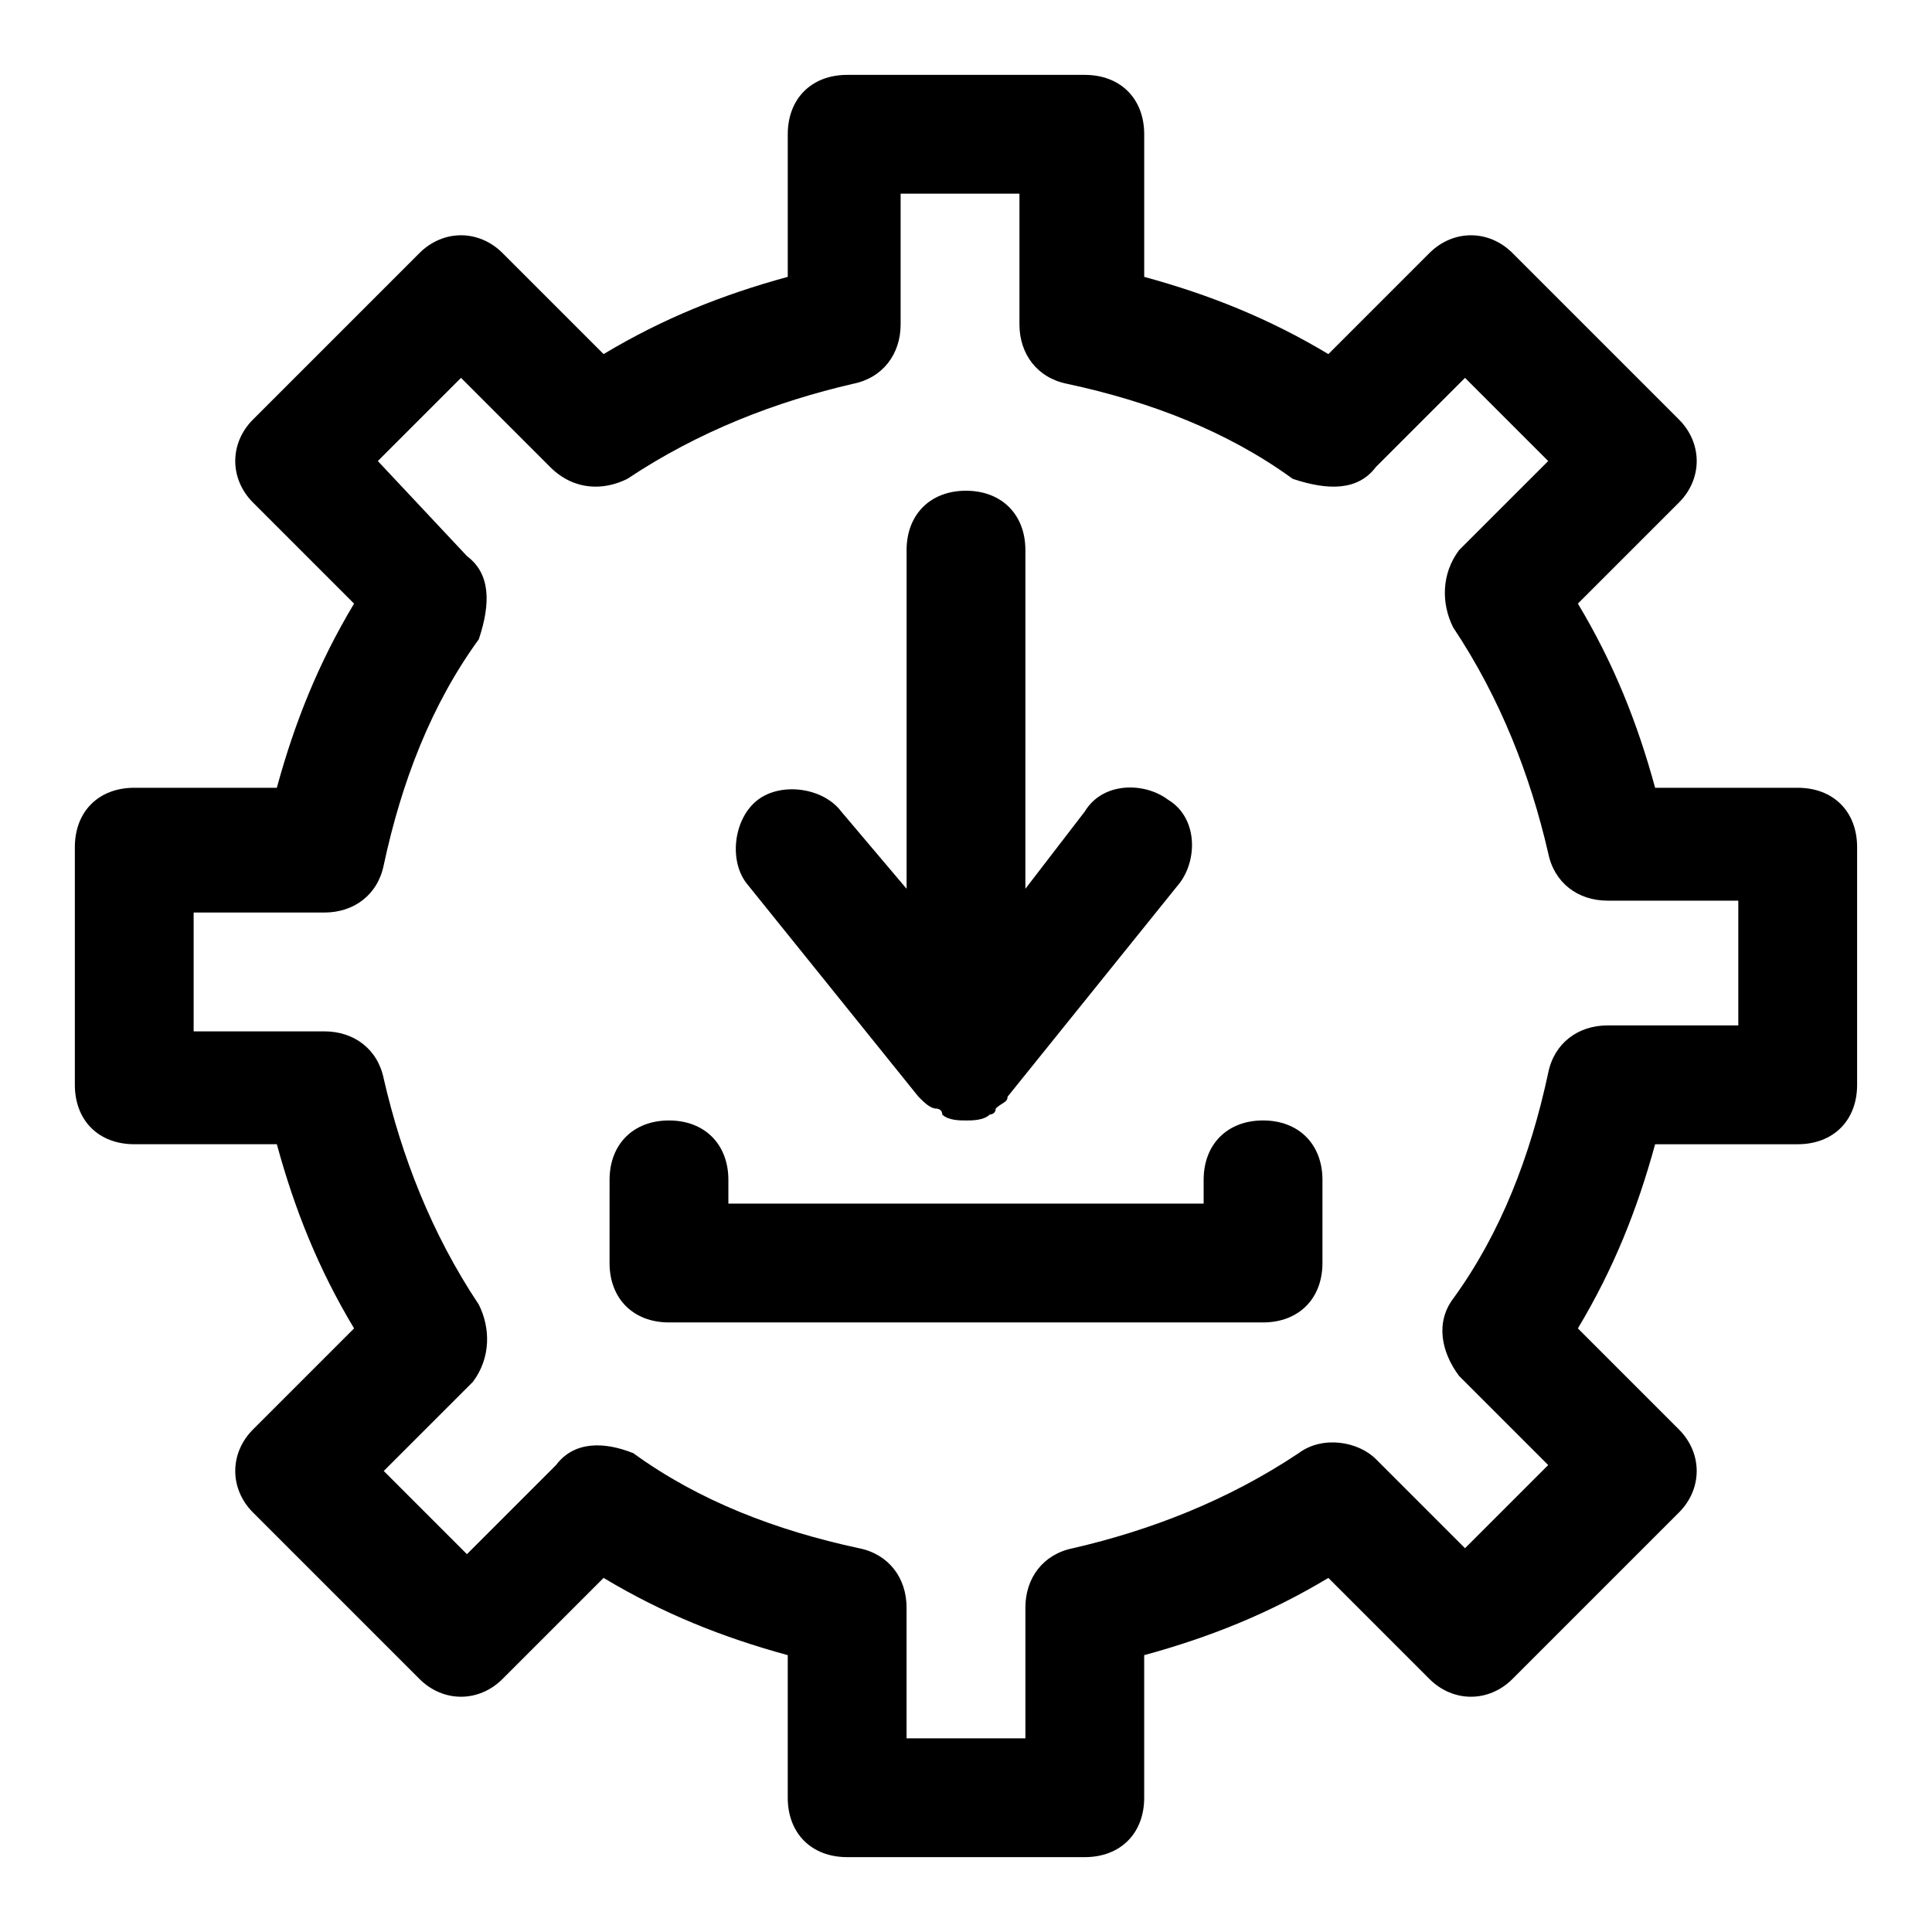 <?xml version="1.0" encoding="UTF-8"?>
<!-- Uploaded to: SVG Repo, www.svgrepo.com, Generator: SVG Repo Mixer Tools -->
<svg fill="#000000" width="800px" height="800px" version="1.1" viewBox="144 144 512 512" xmlns="http://www.w3.org/2000/svg">
 <g>
  <path d="m478.72 440.93c-9.445 0-15.742 6.297-15.742 15.742v6.301h-125.95v-6.297c0-9.445-6.297-15.742-15.742-15.742s-15.742 6.297-15.742 15.742l-0.004 22.039c0 9.445 6.297 15.742 15.742 15.742h157.44c9.445 0 15.742-6.297 15.742-15.742v-22.043c0-9.445-6.297-15.742-15.742-15.742z"/>
  <path d="m387.4 434.64c1.574 1.574 3.148 3.148 4.723 3.148 0 0 1.574 0 1.574 1.574 1.574 1.574 4.723 1.574 6.297 1.574 1.574 0 4.723 0 6.297-1.574 0 0 1.574 0 1.574-1.574 1.574-1.574 3.148-1.574 3.148-3.148l45.656-56.68c4.723-6.297 4.723-17.32-3.148-22.043-6.297-4.723-17.32-4.723-22.043 3.148l-15.742 20.469 0.004-89.742c0-9.445-6.297-15.742-15.742-15.742s-15.742 6.297-15.742 15.742v89.742l-17.32-20.469c-4.723-6.297-15.742-7.871-22.043-3.148-6.297 4.723-7.871 15.742-3.148 22.043z"/>
  <path d="m620.41 352.77h-37.785c-4.723-17.32-11.02-33.062-20.469-48.805l26.766-26.766c6.297-6.297 6.297-15.742 0-22.043l-44.082-44.082c-6.297-6.297-15.742-6.297-22.043 0l-26.766 26.766c-15.742-9.445-31.488-15.742-48.805-20.469v-37.785c0-9.445-6.297-15.742-15.742-15.742h-62.977c-9.445 0-15.742 6.297-15.742 15.742v37.785c-17.32 4.723-33.062 11.02-48.805 20.469l-26.77-26.766c-6.297-6.297-15.742-6.297-22.043 0l-44.082 44.082c-6.297 6.297-6.297 15.742 0 22.043l26.766 26.766c-9.445 15.742-15.742 31.488-20.469 48.805h-37.785c-9.445 0-15.742 6.297-15.742 15.742v62.977c0 9.445 6.297 15.742 15.742 15.742h37.785c4.723 17.32 11.02 33.062 20.469 48.805l-26.766 26.77c-6.297 6.297-6.297 15.742 0 22.043l44.082 44.082c6.297 6.297 15.742 6.297 22.043 0l26.766-26.766c15.742 9.445 31.488 15.742 48.805 20.469v37.785c0 9.445 6.297 15.742 15.742 15.742h62.977c9.445 0 15.742-6.297 15.742-15.742v-37.785c17.32-4.723 33.062-11.02 48.805-20.469l26.766 26.766c6.297 6.297 15.742 6.297 22.043 0l44.082-44.082c6.297-6.297 6.297-15.742 0-22.043l-26.766-26.766c9.445-15.742 15.742-31.488 20.469-48.805h37.789c9.445 0 15.742-6.297 15.742-15.742v-62.977c0.004-9.449-6.293-15.746-15.742-15.746zm-15.742 62.977h-34.637c-7.871 0-14.168 4.723-15.742 12.594-4.723 22.043-12.594 42.508-25.191 59.828-4.723 6.297-3.148 14.168 1.574 20.469l23.617 23.617-22.043 22.043-23.617-23.617c-4.723-4.723-14.168-6.297-20.469-1.574-18.895 12.594-39.359 20.469-59.828 25.191-7.871 1.574-12.594 7.871-12.594 15.742v34.637h-31.488v-34.637c0-7.871-4.723-14.168-12.594-15.742-22.043-4.723-42.508-12.594-59.828-25.191-7.871-3.148-15.742-3.148-20.469 3.148l-23.617 23.617-22.043-22.043 23.621-23.617c4.723-6.297 4.723-14.168 1.574-20.469-12.594-18.895-20.469-39.359-25.191-59.828-1.574-7.871-7.871-12.594-15.742-12.594h-34.641v-31.488h34.637c7.871 0 14.168-4.723 15.742-12.594 4.723-22.043 12.594-42.508 25.191-59.828 3.152-9.445 3.152-17.32-3.144-22.043l-23.617-25.188 22.043-22.043 23.613 23.617c6.297 6.297 14.172 6.297 20.469 3.148 18.895-12.594 39.359-20.469 59.828-25.191 7.871-1.574 12.594-7.871 12.594-15.742v-34.641h31.488v34.637c0 7.871 4.723 14.168 12.594 15.742 22.043 4.723 42.508 12.594 59.828 25.191 9.449 3.152 17.32 3.152 22.043-3.144l23.617-23.617 22.043 22.043-23.617 23.613c-4.727 6.297-4.727 14.172-1.574 20.469 12.594 18.895 20.469 39.359 25.191 59.828 1.574 7.871 7.871 12.594 15.742 12.594h34.637z"/>
 </g>
</svg>